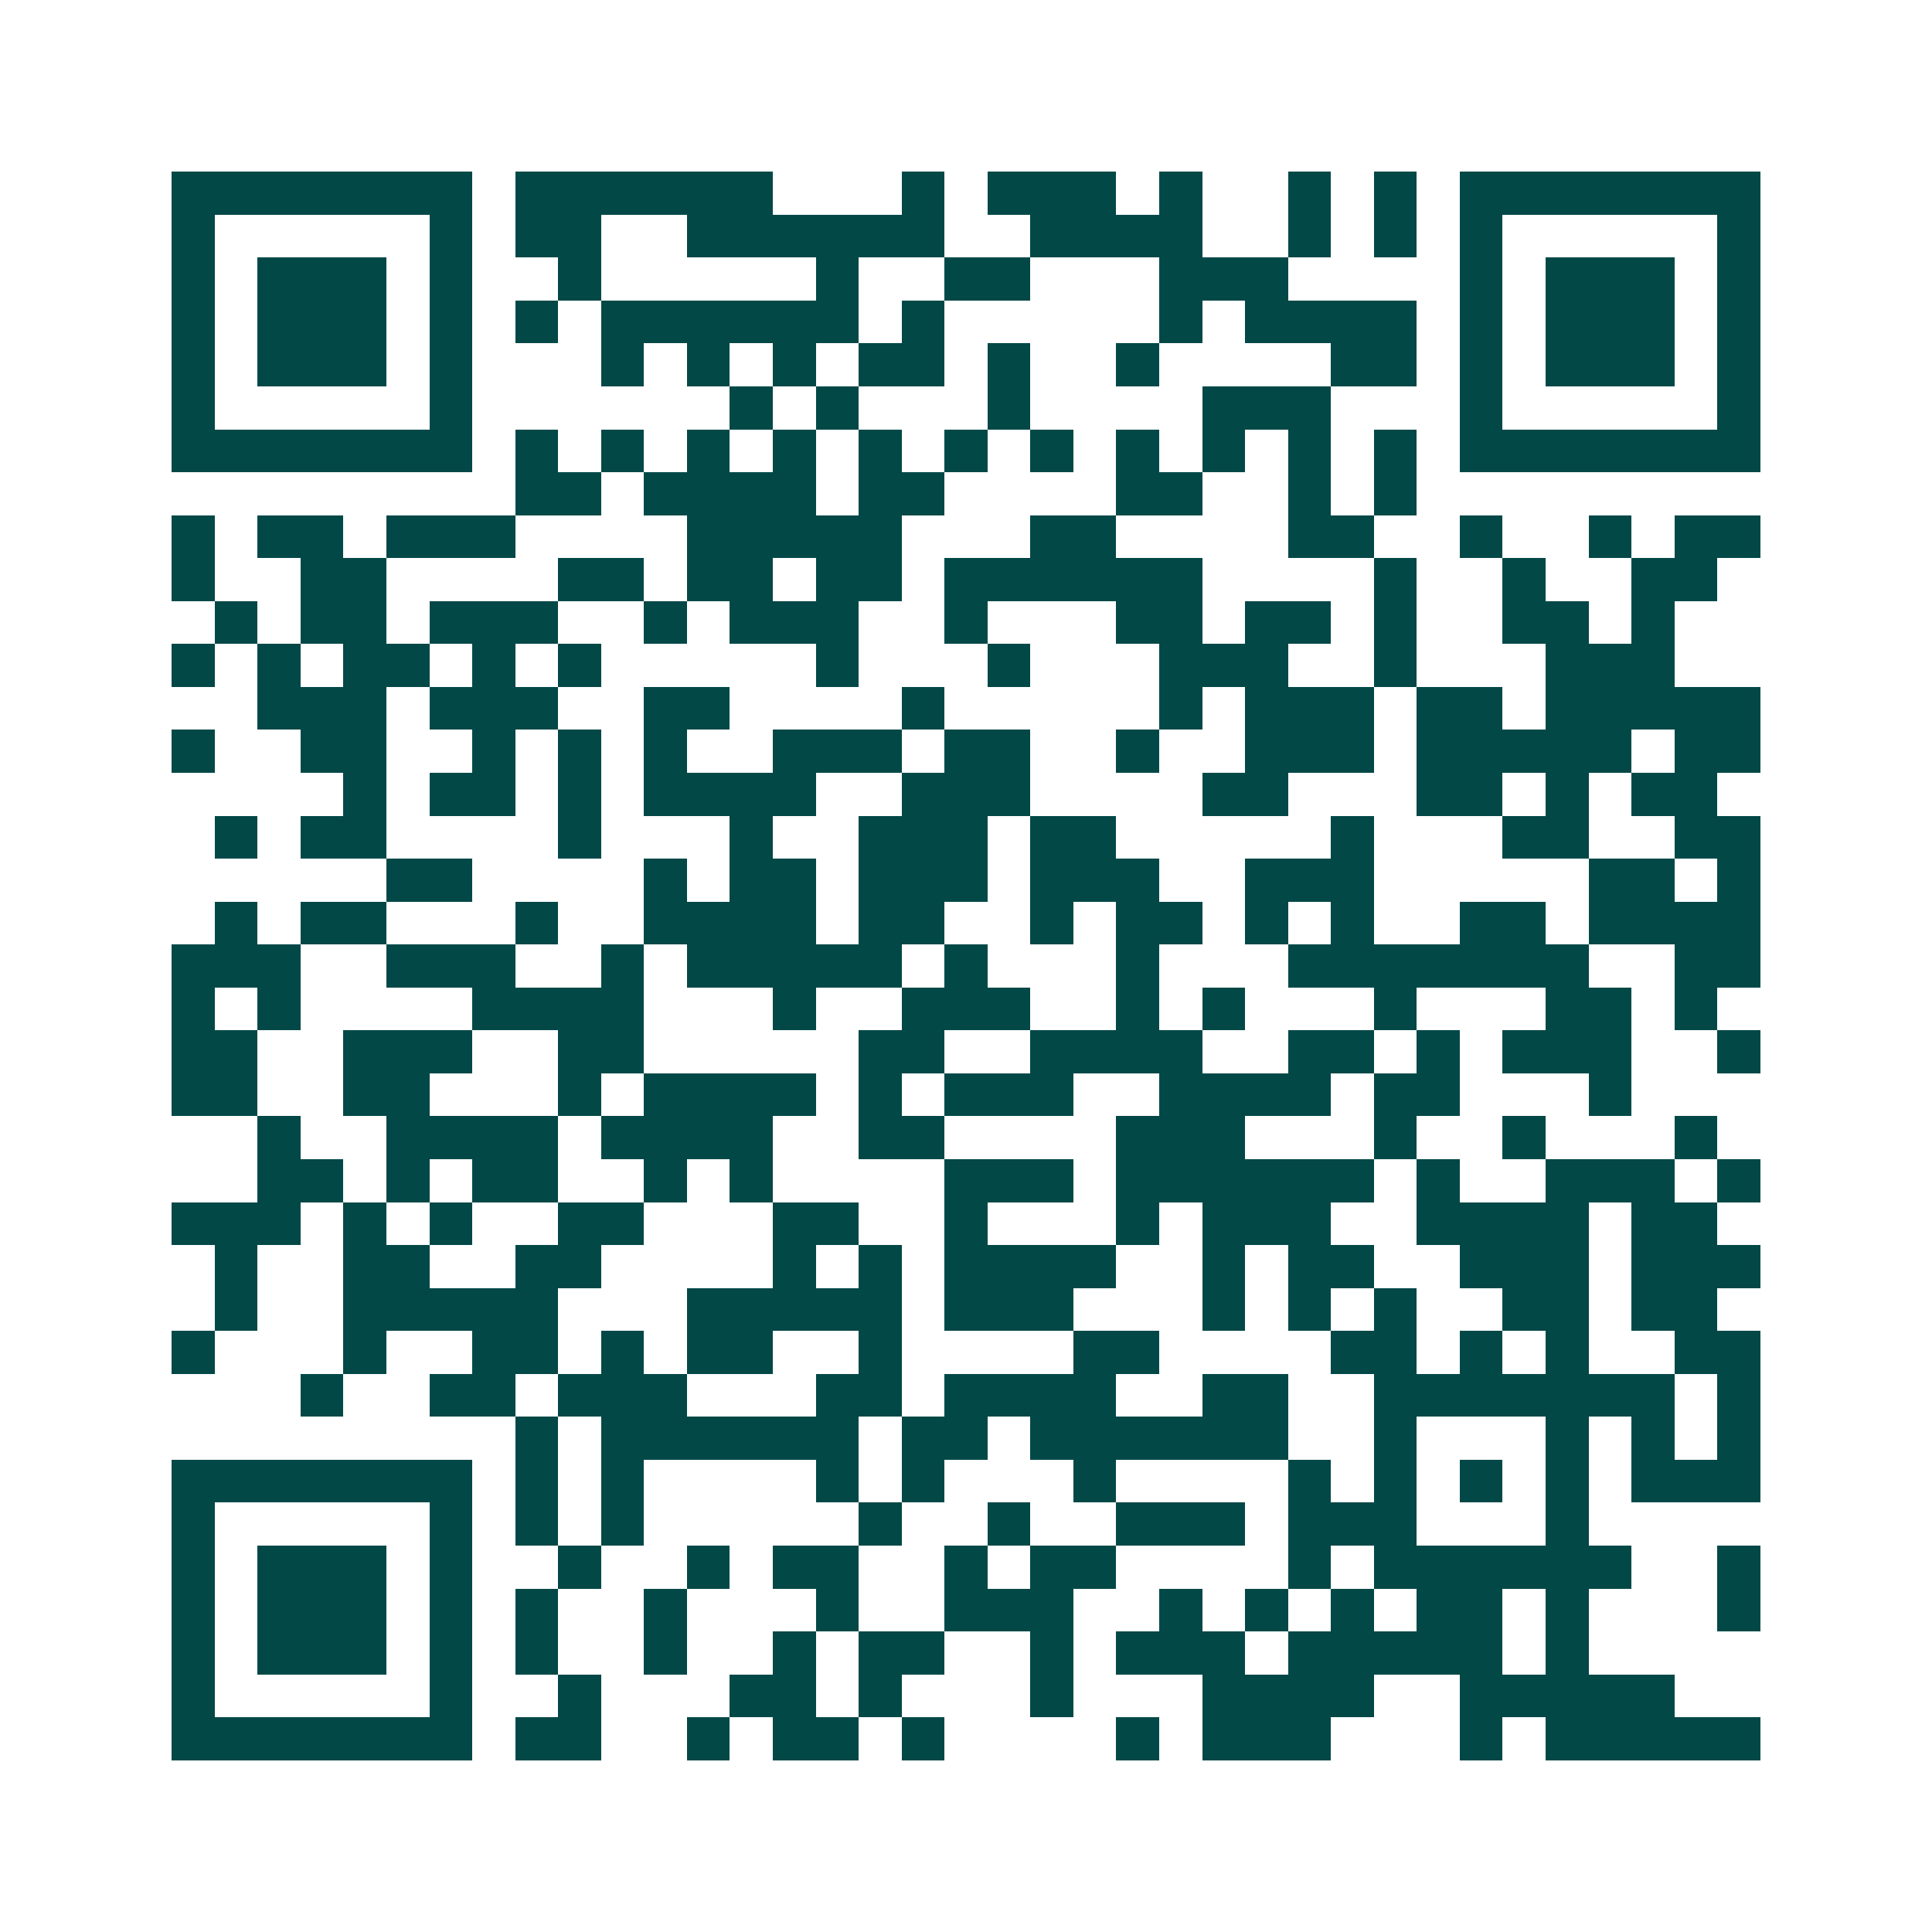 <svg xmlns="http://www.w3.org/2000/svg" width="200" height="200" viewBox="0 0 45 45" shape-rendering="crispEdges"><path fill="#ffffff" d="M0 0h45v45H0z"/><path stroke="#014847" d="M4 4.5h7m1 0h6m3 0h1m1 0h3m1 0h1m2 0h1m1 0h1m1 0h7M4 5.5h1m5 0h1m1 0h2m2 0h6m2 0h4m2 0h1m1 0h1m1 0h1m5 0h1M4 6.5h1m1 0h3m1 0h1m2 0h1m5 0h1m2 0h2m3 0h3m4 0h1m1 0h3m1 0h1M4 7.5h1m1 0h3m1 0h1m1 0h1m1 0h6m1 0h1m5 0h1m1 0h4m1 0h1m1 0h3m1 0h1M4 8.5h1m1 0h3m1 0h1m3 0h1m1 0h1m1 0h1m1 0h2m1 0h1m2 0h1m4 0h2m1 0h1m1 0h3m1 0h1M4 9.5h1m5 0h1m6 0h1m1 0h1m3 0h1m4 0h3m3 0h1m5 0h1M4 10.5h7m1 0h1m1 0h1m1 0h1m1 0h1m1 0h1m1 0h1m1 0h1m1 0h1m1 0h1m1 0h1m1 0h1m1 0h7M12 11.5h2m1 0h4m1 0h2m4 0h2m2 0h1m1 0h1M4 12.5h1m1 0h2m1 0h3m4 0h5m3 0h2m4 0h2m2 0h1m2 0h1m1 0h2M4 13.5h1m2 0h2m4 0h2m1 0h2m1 0h2m1 0h6m4 0h1m2 0h1m2 0h2M5 14.5h1m1 0h2m1 0h3m2 0h1m1 0h3m2 0h1m3 0h2m1 0h2m1 0h1m2 0h2m1 0h1M4 15.5h1m1 0h1m1 0h2m1 0h1m1 0h1m5 0h1m3 0h1m3 0h3m2 0h1m3 0h3M6 16.5h3m1 0h3m2 0h2m4 0h1m5 0h1m1 0h3m1 0h2m1 0h5M4 17.5h1m2 0h2m2 0h1m1 0h1m1 0h1m2 0h3m1 0h2m2 0h1m2 0h3m1 0h5m1 0h2M8 18.5h1m1 0h2m1 0h1m1 0h4m2 0h3m4 0h2m3 0h2m1 0h1m1 0h2M5 19.5h1m1 0h2m4 0h1m3 0h1m2 0h3m1 0h2m5 0h1m3 0h2m2 0h2M9 20.5h2m4 0h1m1 0h2m1 0h3m1 0h3m2 0h3m5 0h2m1 0h1M5 21.5h1m1 0h2m3 0h1m2 0h4m1 0h2m2 0h1m1 0h2m1 0h1m1 0h1m2 0h2m1 0h4M4 22.5h3m2 0h3m2 0h1m1 0h5m1 0h1m3 0h1m3 0h7m2 0h2M4 23.5h1m1 0h1m4 0h4m3 0h1m2 0h3m2 0h1m1 0h1m3 0h1m3 0h2m1 0h1M4 24.5h2m2 0h3m2 0h2m5 0h2m2 0h4m2 0h2m1 0h1m1 0h3m2 0h1M4 25.5h2m2 0h2m3 0h1m1 0h4m1 0h1m1 0h3m2 0h4m1 0h2m3 0h1M6 26.5h1m2 0h4m1 0h4m2 0h2m4 0h3m3 0h1m2 0h1m3 0h1M6 27.5h2m1 0h1m1 0h2m2 0h1m1 0h1m4 0h3m1 0h6m1 0h1m2 0h3m1 0h1M4 28.5h3m1 0h1m1 0h1m2 0h2m3 0h2m2 0h1m3 0h1m1 0h3m2 0h4m1 0h2M5 29.5h1m2 0h2m2 0h2m4 0h1m1 0h1m1 0h4m2 0h1m1 0h2m2 0h3m1 0h3M5 30.5h1m2 0h5m3 0h5m1 0h3m3 0h1m1 0h1m1 0h1m2 0h2m1 0h2M4 31.5h1m3 0h1m2 0h2m1 0h1m1 0h2m2 0h1m4 0h2m4 0h2m1 0h1m1 0h1m2 0h2M7 32.5h1m2 0h2m1 0h3m3 0h2m1 0h4m2 0h2m2 0h7m1 0h1M12 33.5h1m1 0h6m1 0h2m1 0h6m2 0h1m3 0h1m1 0h1m1 0h1M4 34.5h7m1 0h1m1 0h1m4 0h1m1 0h1m3 0h1m4 0h1m1 0h1m1 0h1m1 0h1m1 0h3M4 35.5h1m5 0h1m1 0h1m1 0h1m5 0h1m2 0h1m2 0h3m1 0h3m3 0h1M4 36.5h1m1 0h3m1 0h1m2 0h1m2 0h1m1 0h2m2 0h1m1 0h2m4 0h1m1 0h6m2 0h1M4 37.5h1m1 0h3m1 0h1m1 0h1m2 0h1m3 0h1m2 0h3m2 0h1m1 0h1m1 0h1m1 0h2m1 0h1m3 0h1M4 38.5h1m1 0h3m1 0h1m1 0h1m2 0h1m2 0h1m1 0h2m2 0h1m1 0h3m1 0h5m1 0h1M4 39.5h1m5 0h1m2 0h1m3 0h2m1 0h1m3 0h1m3 0h4m2 0h5M4 40.5h7m1 0h2m2 0h1m1 0h2m1 0h1m4 0h1m1 0h3m3 0h1m1 0h5"/></svg>
